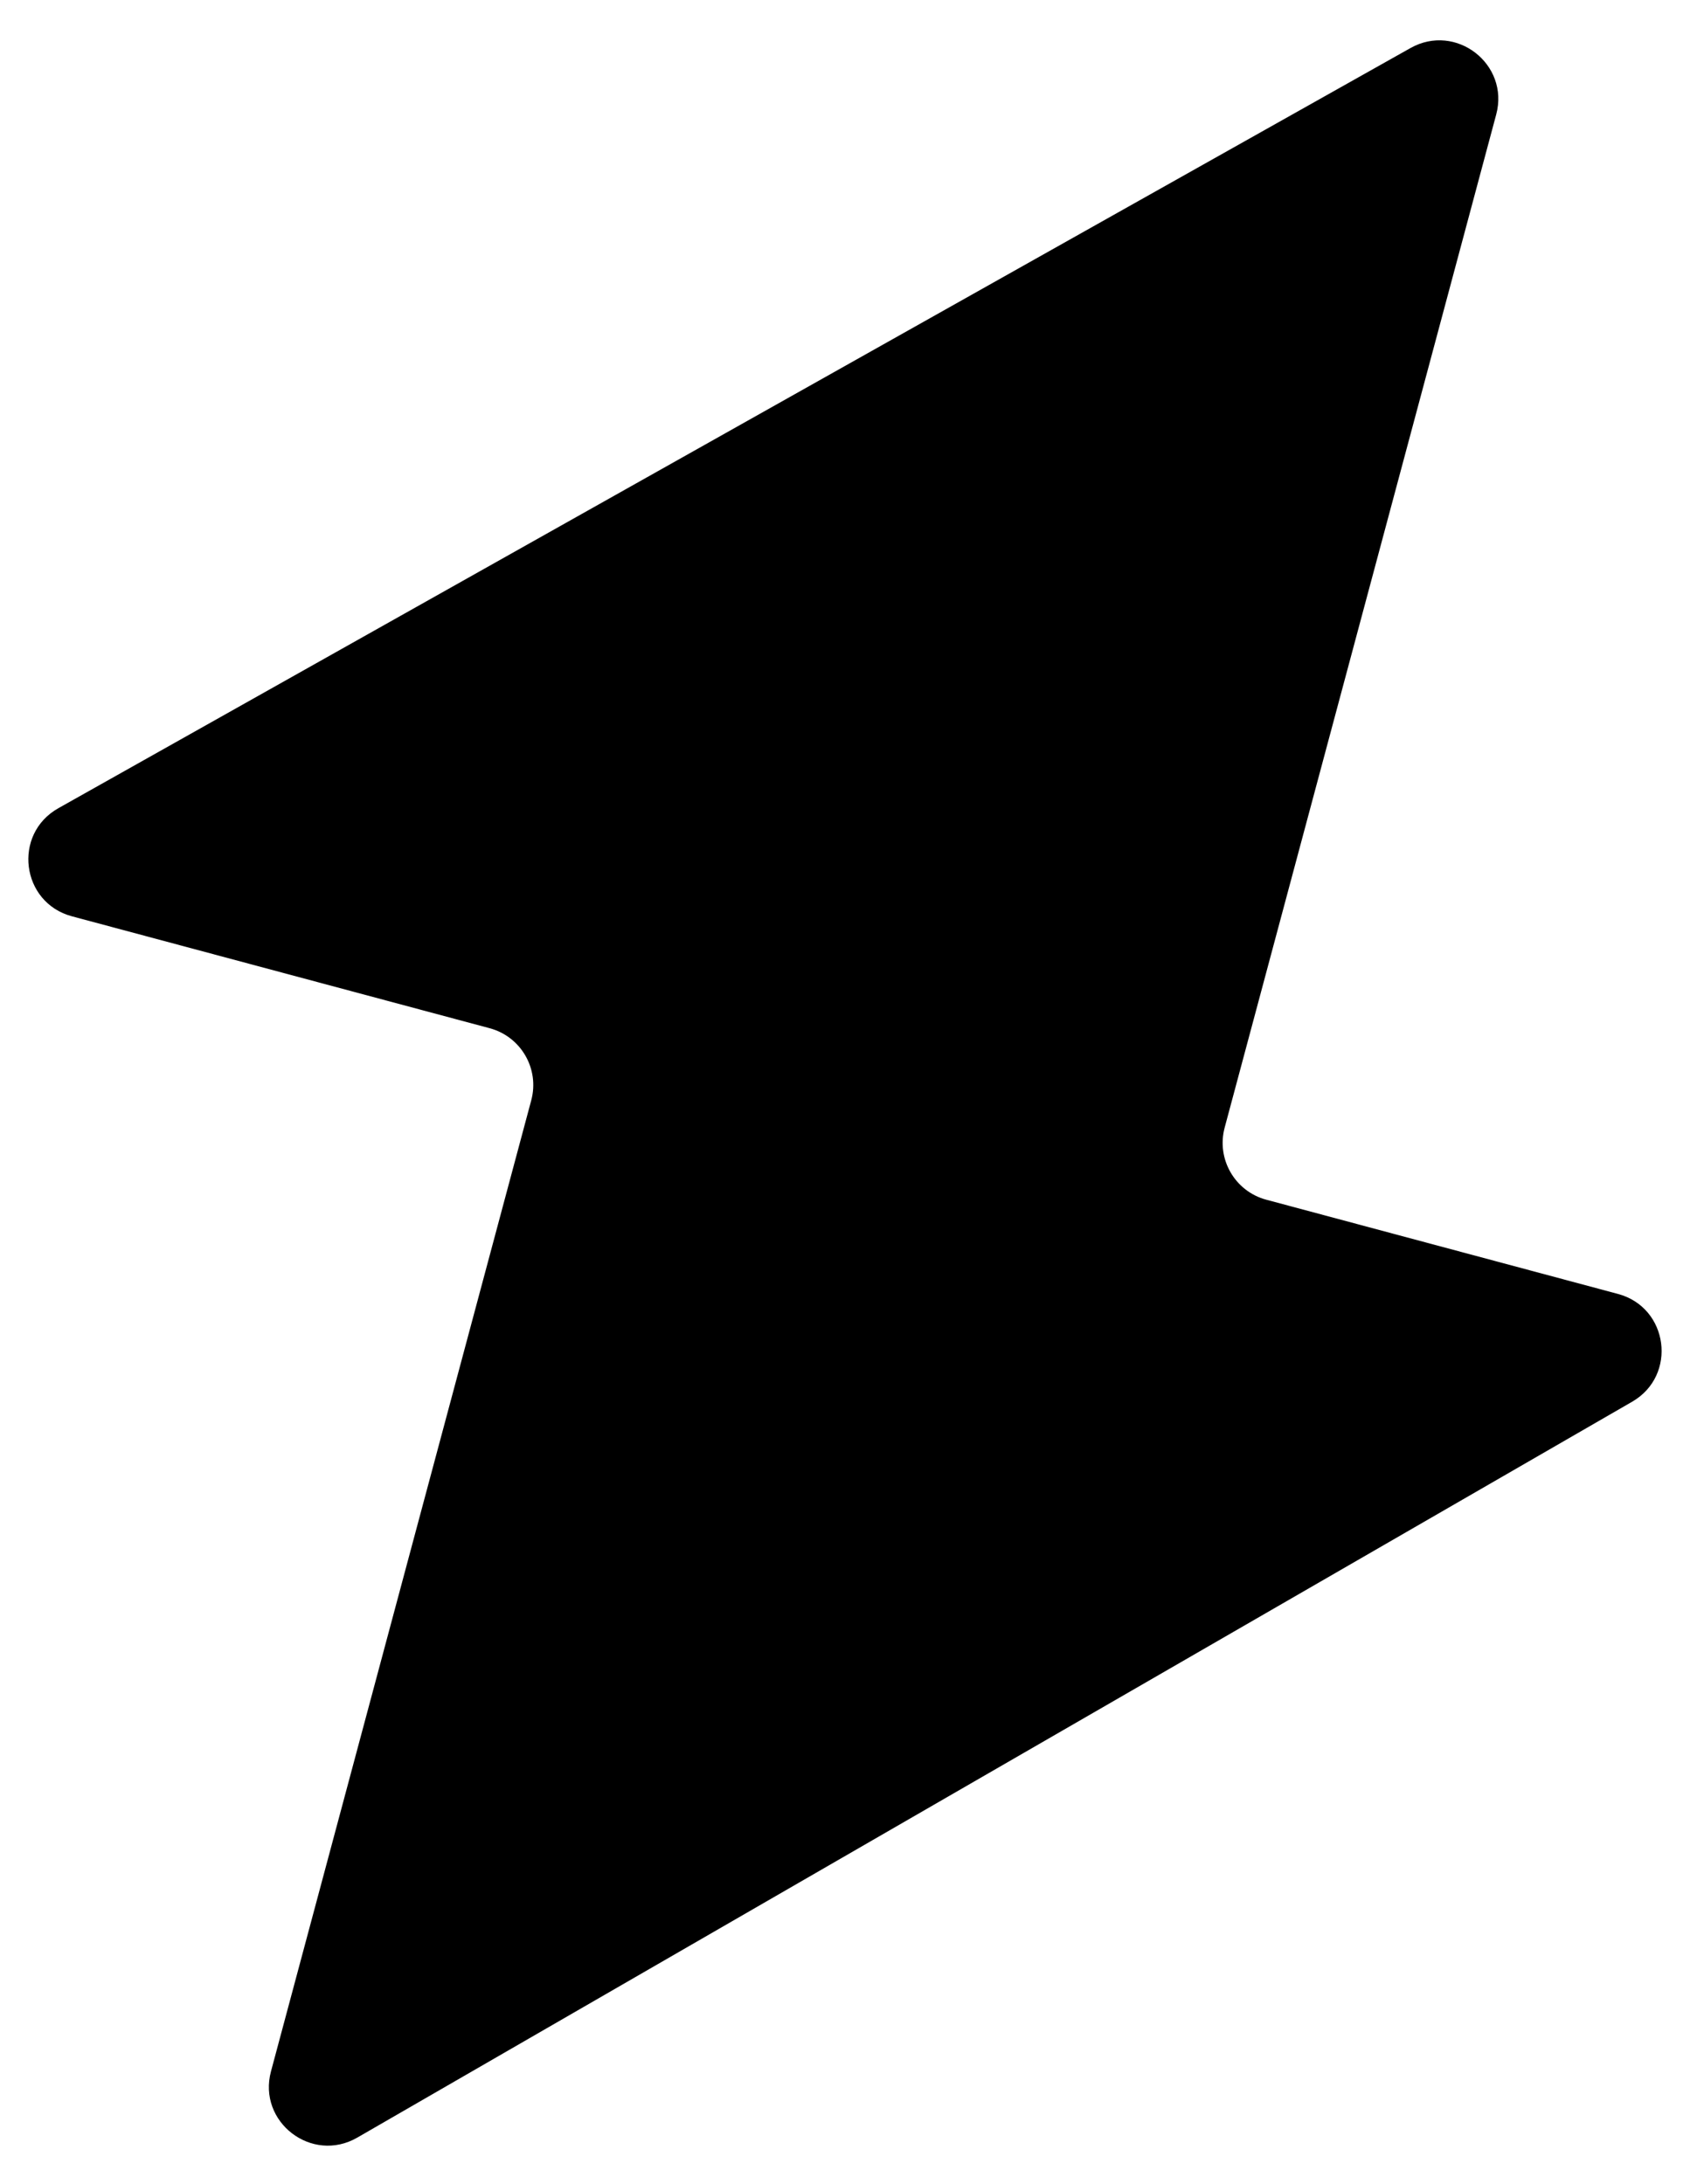 <svg xmlns="http://www.w3.org/2000/svg" viewBox="0 0 39 50" fill="black"><path d="M11.207 23.539L1.647 20.977C0.481 20.665 0.283 19.094 1.336 18.502L32.282 1.1C33.322 0.515 34.553 1.47 34.244 2.622L28.029 25.815C27.837 26.534 28.263 27.272 28.982 27.465L37.031 29.622C38.19 29.932 38.395 31.489 37.356 32.089L8.177 48.936C7.137 49.536 5.891 48.58 6.202 47.42L12.159 25.189C12.352 24.47 11.925 23.731 11.207 23.539Z"></path></svg>